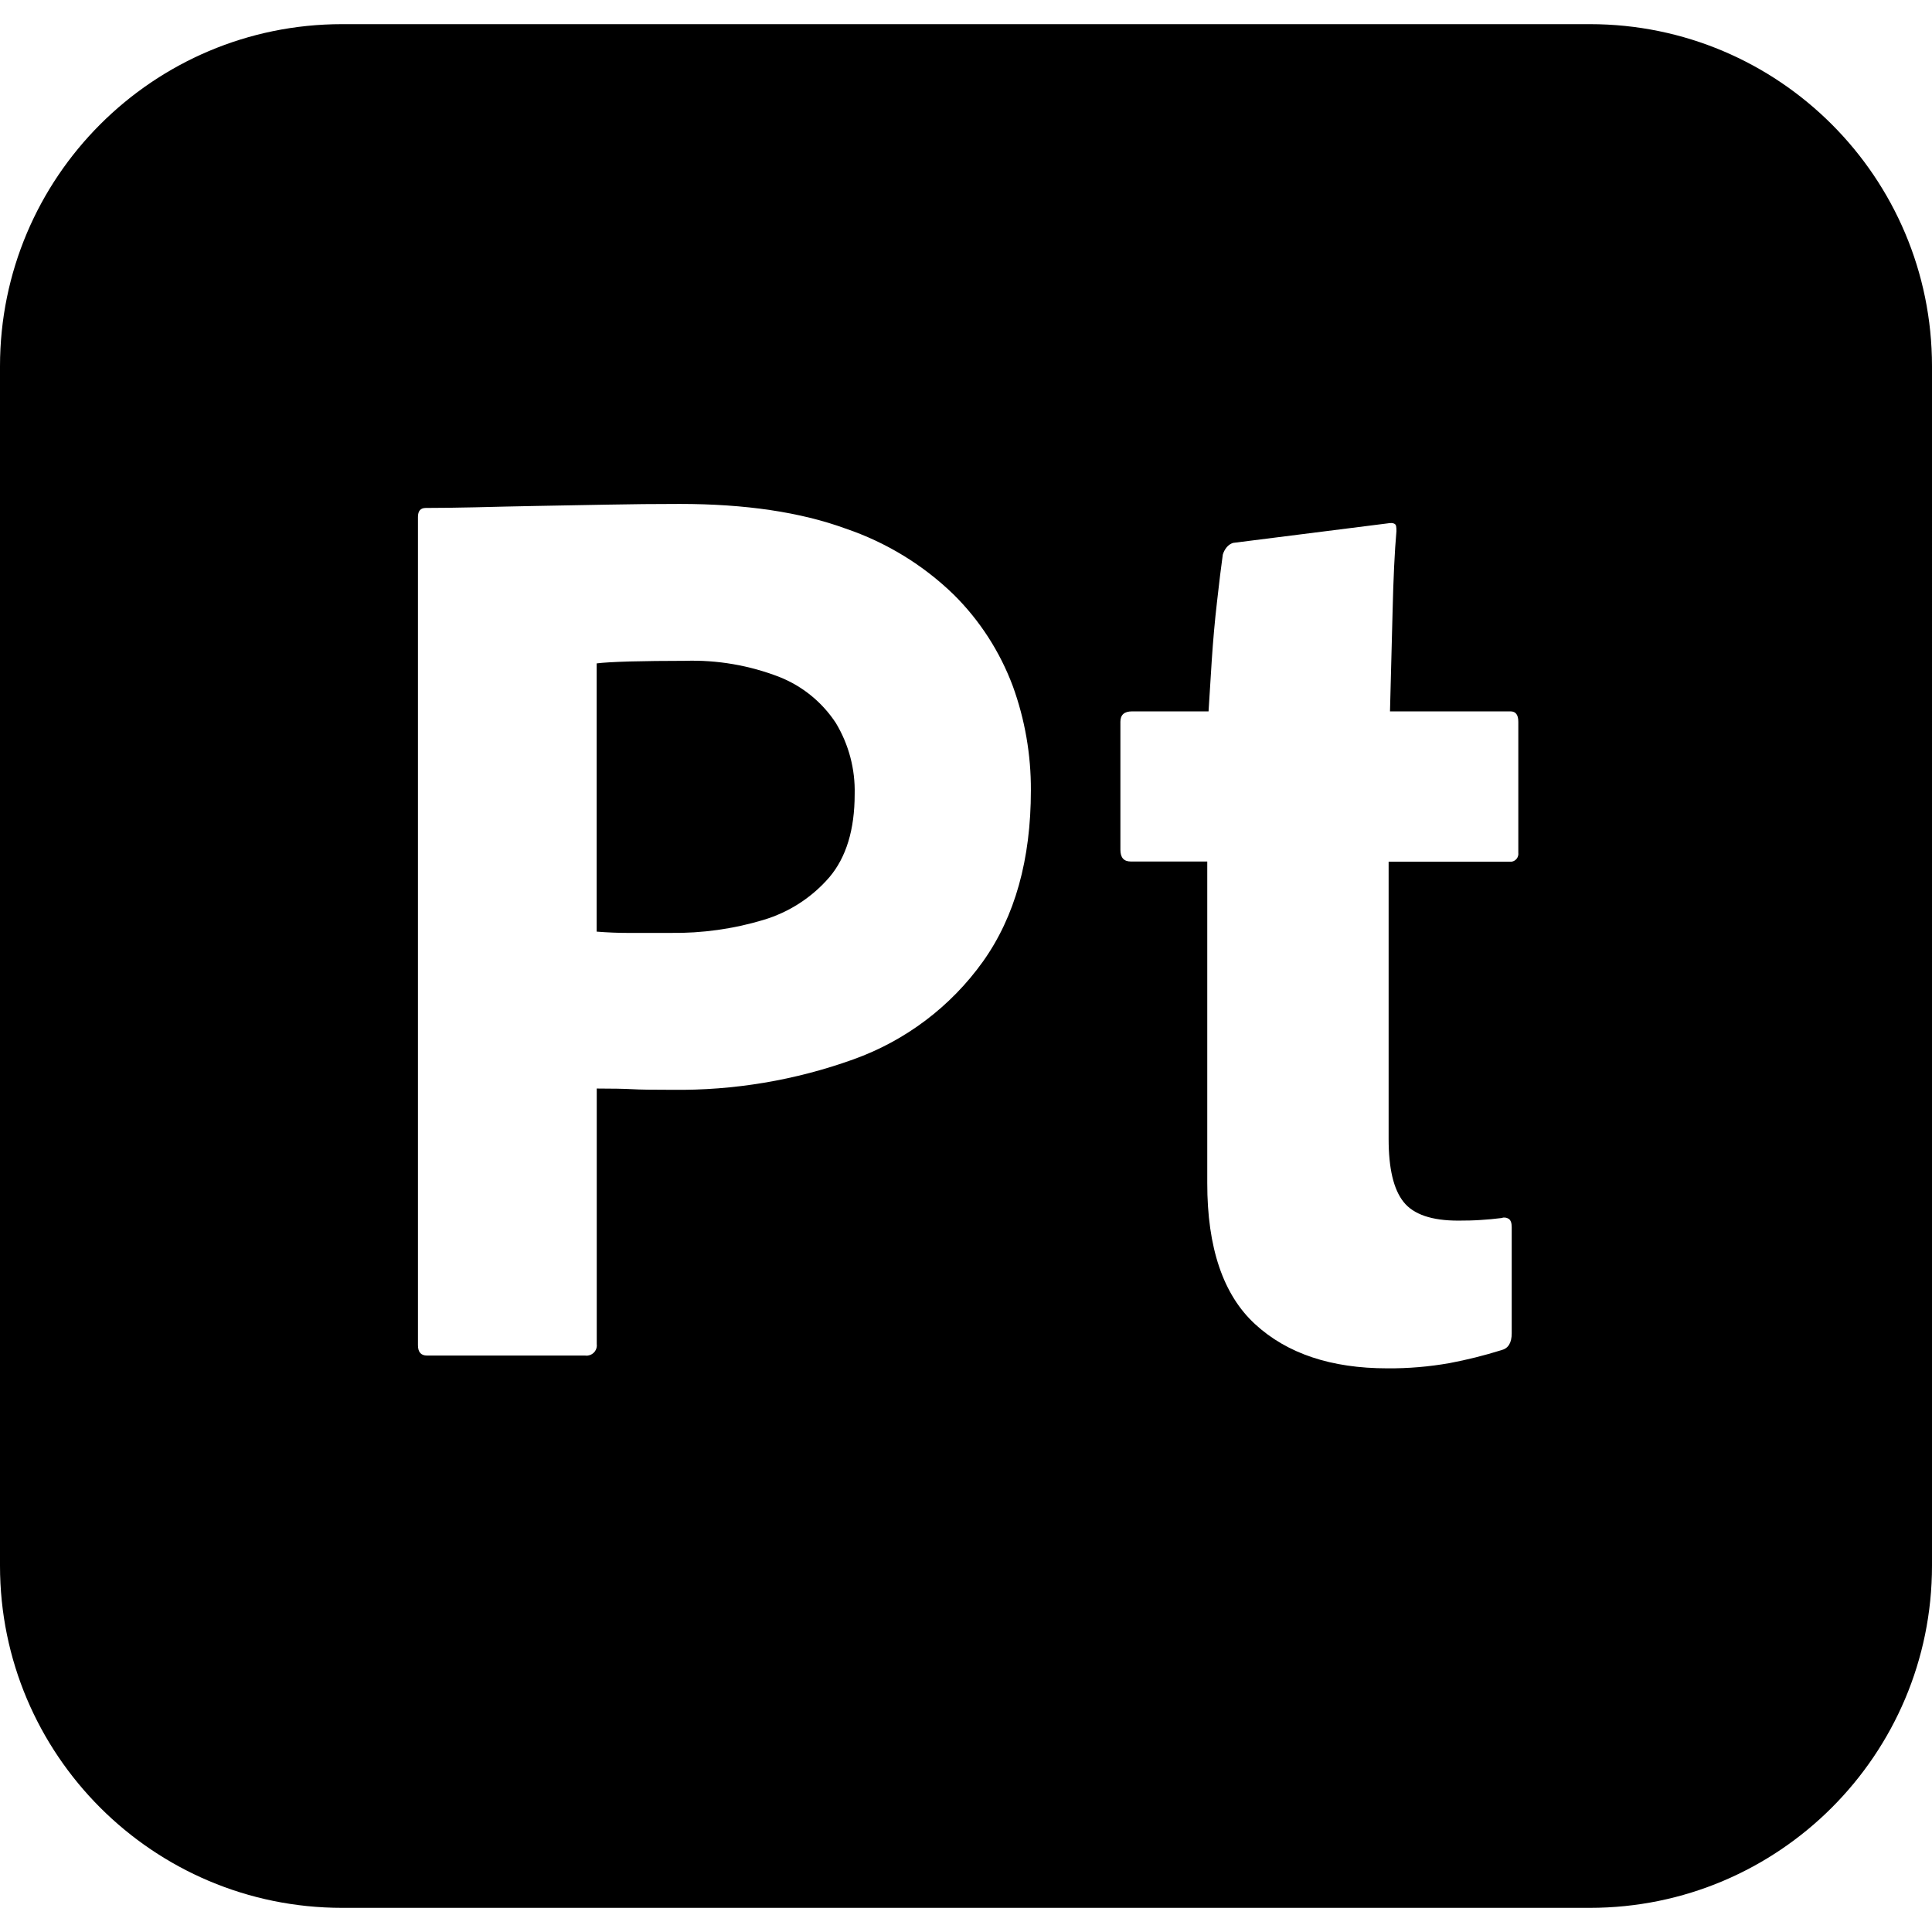<?xml version="1.0" encoding="UTF-8"?>
<!-- Generator: Adobe Illustrator 26.0.1, SVG Export Plug-In . SVG Version: 6.00 Build 0)  -->
<svg xmlns="http://www.w3.org/2000/svg" xmlns:xlink="http://www.w3.org/1999/xlink" version="1.1" id="Capa_1" x="0px" y="0px" viewBox="0 0 24 24" style="enable-background:new 0 0 24 24;" xml:space="preserve" width="512" height="512">
<g id="Layer_2_12_">
	<g id="Surfaces_13_">
		<g id="_3D_Substance_Surface_3_">
			<g id="Outline_no_shadow_13_">
				<path d="M10.383,8.981c0.161,0.267,0.242,0.574,0.234,0.885c0,0.44-0.105,0.784-0.314,1.031      c-0.217,0.252-0.502,0.436-0.821,0.531c-0.373,0.112-0.761,0.166-1.151,0.161H7.799c-0.119,0-0.247-0.005-0.387-0.016V8.241      c0.075-0.01,0.212-0.018,0.41-0.024C8.022,8.212,8.25,8.209,8.508,8.209C8.909,8.196,9.309,8.265,9.683,8.41      C9.97,8.524,10.214,8.724,10.383,8.981z"/>
				<path d="M19.75,0.3H4.25C1.903,0.3,0,2.203,0,4.55v14.9c0,2.347,1.903,4.25,4.25,4.25h15.5c2.347,0,4.25-1.903,4.25-4.25V4.55      C24,2.203,22.097,0.3,19.75,0.3z M12.211,11.944c-0.4,0.56-0.962,0.984-1.61,1.216c-0.722,0.26-1.486,0.388-2.254,0.378      c-0.236,0-0.402-0.002-0.499-0.008c-0.097-0.005-0.242-0.008-0.435-0.008v3.172c0.01,0.07-0.038,0.135-0.109,0.145      c-0.012,0.002-0.024,0.002-0.036,0H5.304c-0.075,0-0.112-0.043-0.112-0.129V6.422c0-0.075,0.032-0.112,0.097-0.112      c0.171,0,0.375-0.003,0.612-0.008C6.135,6.296,6.39,6.29,6.664,6.285c0.274-0.005,0.564-0.011,0.87-0.016      C7.84,6.263,8.143,6.26,8.443,6.26c0.816,0,1.502,0.102,2.061,0.306c0.504,0.171,0.963,0.451,1.344,0.821      c0.324,0.321,0.573,0.708,0.733,1.135c0.151,0.415,0.227,0.854,0.225,1.296C12.806,10.677,12.608,11.386,12.211,11.944z       M18.779,10.704H17.25v3.445c0,0.365,0.061,0.625,0.185,0.781c0.123,0.156,0.351,0.234,0.684,0.233      c0.097,0,0.188-0.002,0.274-0.008c0.086-0.005,0.171-0.013,0.258-0.024c0.029-0.011,0.061-0.008,0.088,0.008      c0.027,0.016,0.04,0.051,0.04,0.104v1.32c0,0.118-0.043,0.188-0.128,0.209c-0.211,0.066-0.427,0.12-0.644,0.161      c-0.255,0.045-0.514,0.067-0.773,0.065c-0.698,0-1.245-0.183-1.642-0.548c-0.397-0.364-0.596-0.95-0.595-1.755v-3.993h-0.95      c-0.086,0-0.129-0.048-0.129-0.145V8.966c0-0.086,0.048-0.129,0.145-0.129h0.95c0.011-0.183,0.024-0.394,0.04-0.636      c0.016-0.241,0.037-0.483,0.065-0.724c0.027-0.241,0.051-0.438,0.072-0.587C15.2,6.856,15.216,6.826,15.237,6.8      c0.021-0.026,0.049-0.046,0.081-0.056l1.916-0.242c0.042-0.007,0.069-0.007,0.089,0.005c0.022,0.011,0.024,0.038,0.024,0.092      c-0.022,0.247-0.038,0.583-0.048,1.006c-0.011,0.424-0.022,0.835-0.032,1.232h1.497c0.065,0,0.097,0.043,0.097,0.129v1.626      C18.868,10.645,18.833,10.695,18.779,10.704z"/>
			</g>
		</g>
	</g>
</g>















</svg>
